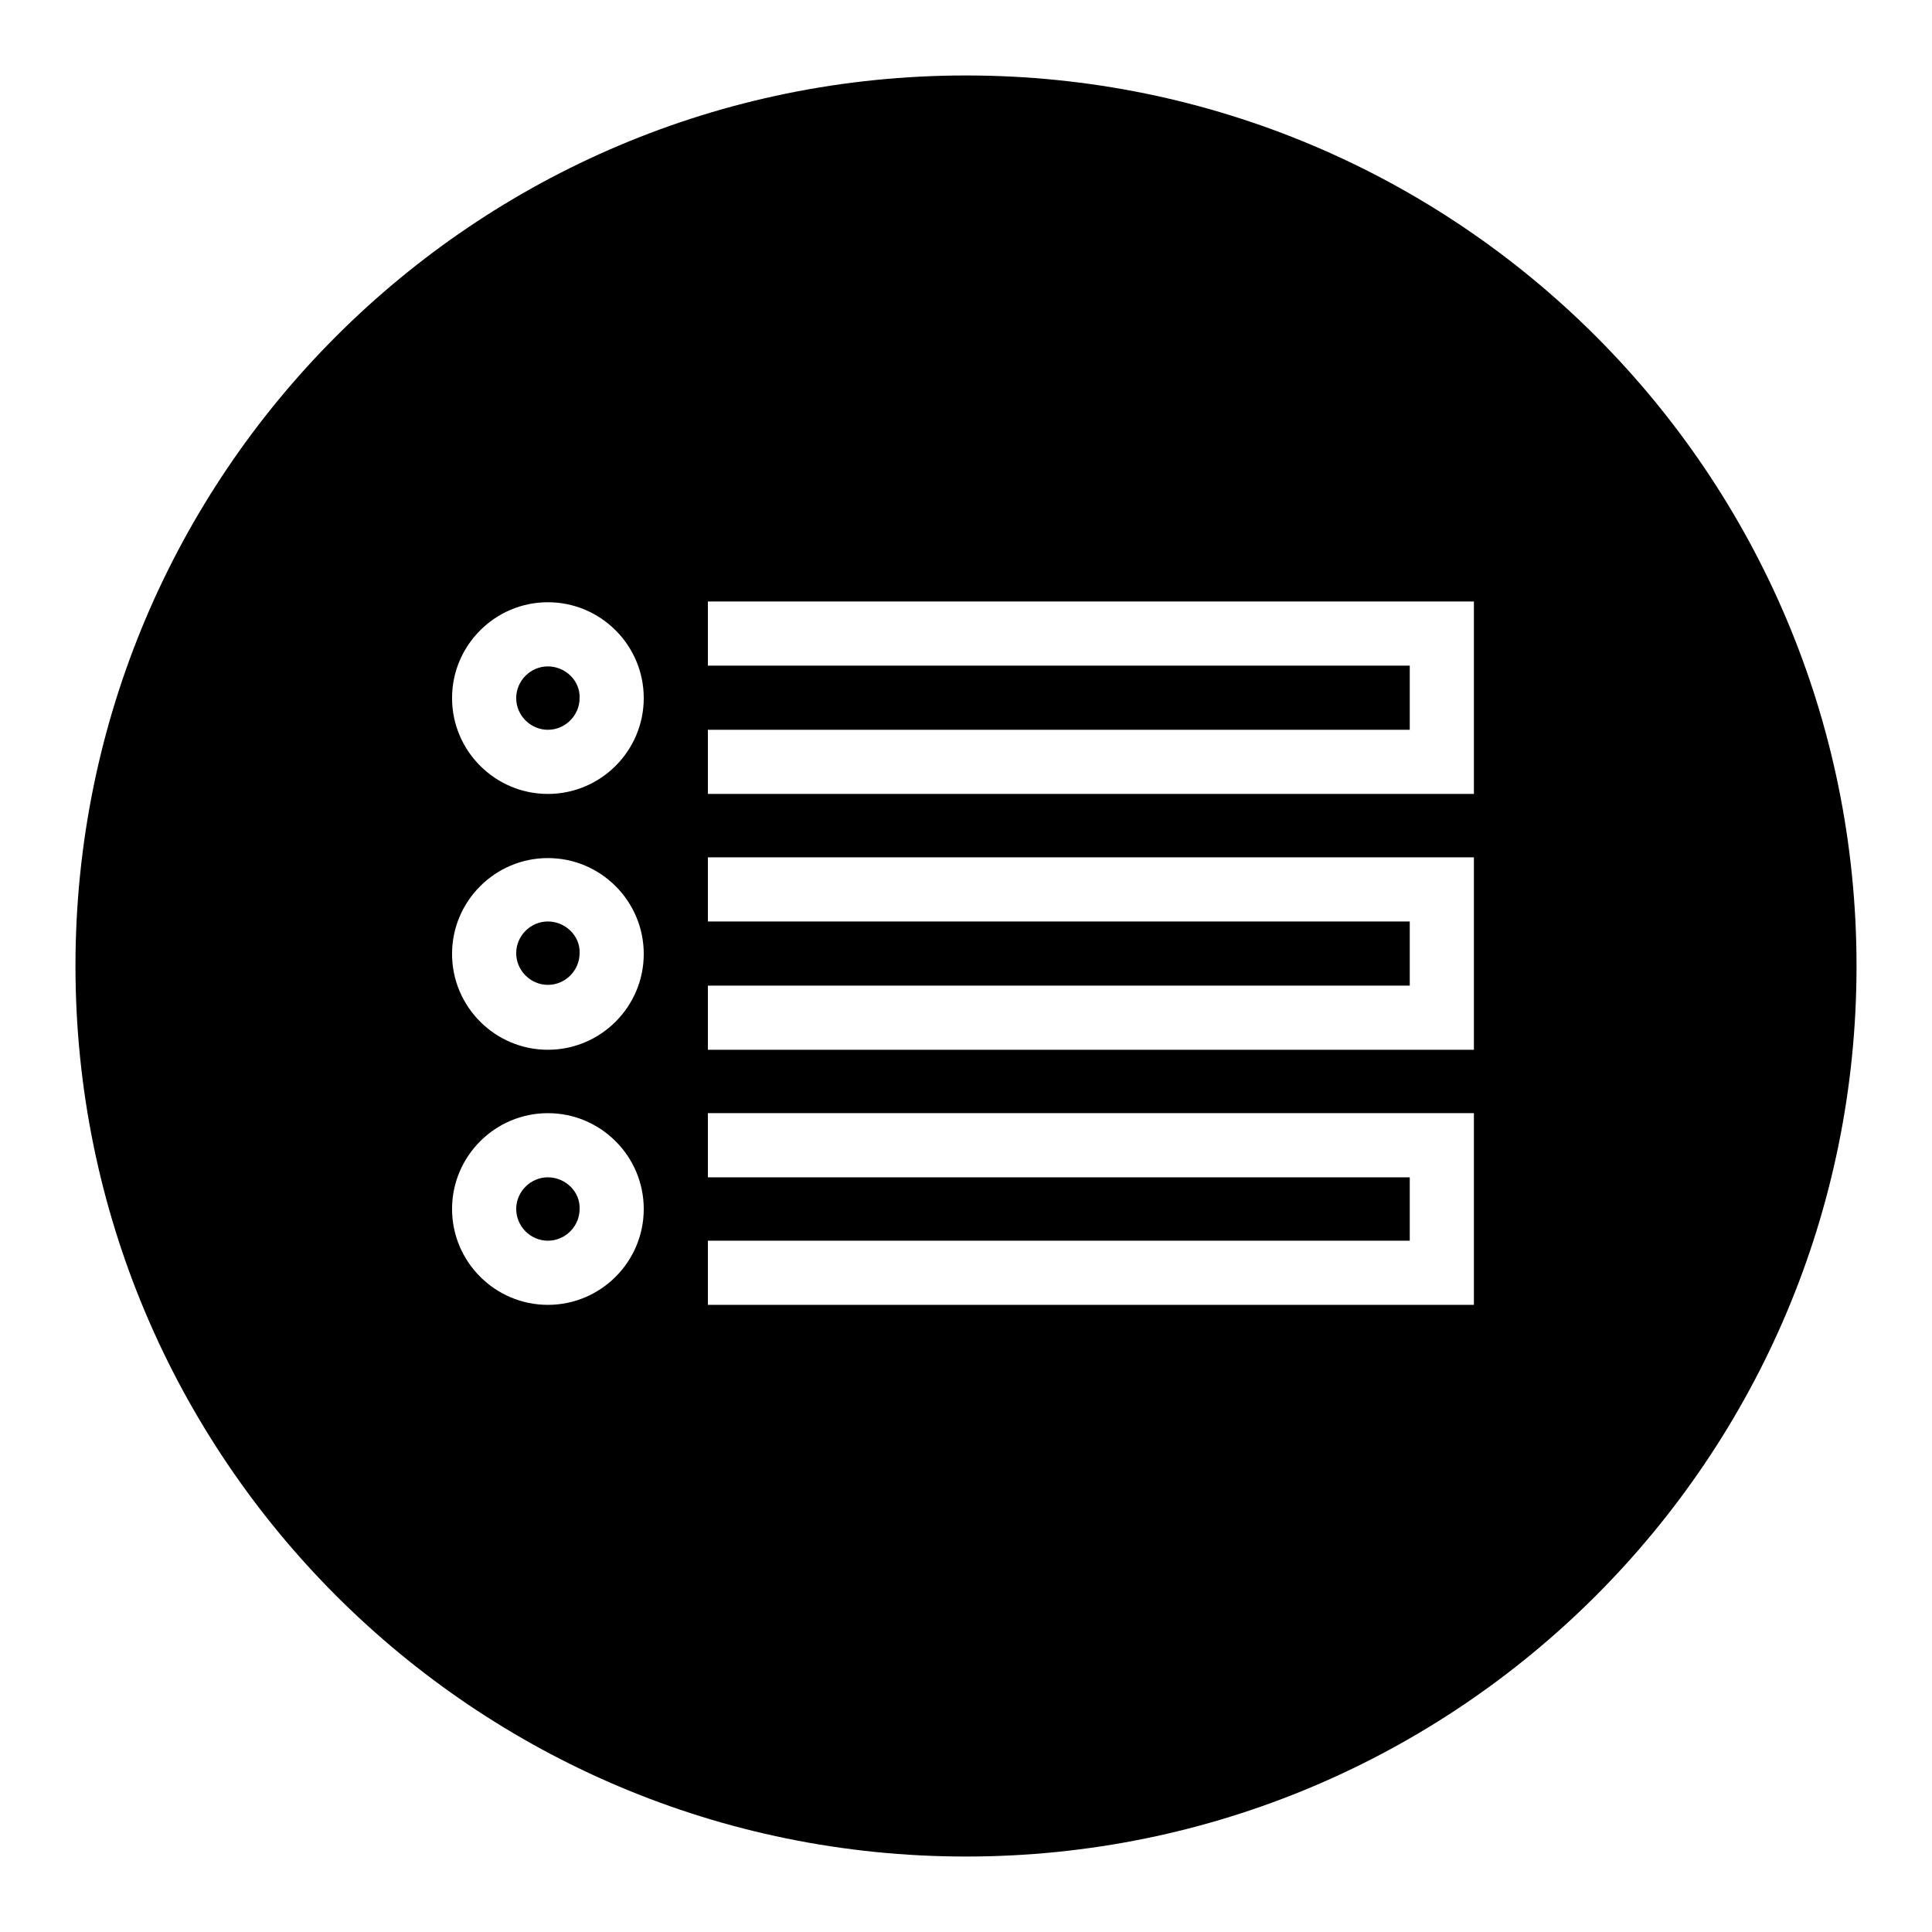 <?xml version="1.0" encoding="utf-8"?>
<!-- Svg Vector Icons : http://www.onlinewebfonts.com/icon -->
<!DOCTYPE svg PUBLIC "-//W3C//DTD SVG 1.1//EN" "http://www.w3.org/Graphics/SVG/1.1/DTD/svg11.dtd">
<svg version="1.1" xmlns="http://www.w3.org/2000/svg" xmlns:xlink="http://www.w3.org/1999/xlink" x="0px" y="0px" viewBox="0 0 256 256" enable-background="new 0 0 256 256" xml:space="preserve">
<g><g><path fill="#000000" d="M72.6,88.3c-2.3,0-4.2,1.9-4.2,4.2s1.9,4.2,4.2,4.2c2.3,0,4.2-1.9,4.2-4.2C76.9,90.2,74.9,88.3,72.6,88.3z"/><path fill="#000000" d="M72.6,122.1c-2.3,0-4.2,1.9-4.2,4.2c0,2.3,1.9,4.2,4.2,4.2c2.3,0,4.2-1.9,4.2-4.2C76.9,124,74.9,122.1,72.6,122.1z"/><path fill="#000000" d="M72.6,156c-2.3,0-4.2,1.9-4.2,4.2s1.9,4.2,4.2,4.2c2.3,0,4.2-1.9,4.2-4.2C76.9,157.9,74.9,156,72.6,156z"/><path fill="#000000" d="M128,10C62.8,10,10,62.8,10,128c0,65.2,52.8,118,118,118c65.2,0,118-52.8,118-118C246,62.8,193.2,10,128,10z M72.6,172.9c-7,0-12.7-5.7-12.7-12.7c0-7,5.7-12.7,12.7-12.7s12.7,5.7,12.7,12.7C85.3,167.2,79.6,172.9,72.6,172.9z M72.6,139.1c-7,0-12.7-5.7-12.7-12.7c0-7,5.7-12.7,12.7-12.7s12.7,5.7,12.7,12.7C85.3,133.4,79.6,139.1,72.6,139.1z M72.6,105.2c-7,0-12.7-5.7-12.7-12.7c0-7,5.7-12.7,12.7-12.7s12.7,5.7,12.7,12.7C85.3,99.5,79.6,105.2,72.6,105.2z M195.3,172.9H93.8v-8.5h93V156h-93v-8.5h101.5L195.3,172.9L195.3,172.9z M195.3,139.1H93.8v-8.5h93v-8.5h-93v-8.5h101.5L195.3,139.1L195.3,139.1z M195.3,105.2H93.8v-8.5h93v-8.5h-93v-8.5h101.5L195.3,105.2L195.3,105.2z"/></g></g>
</svg>